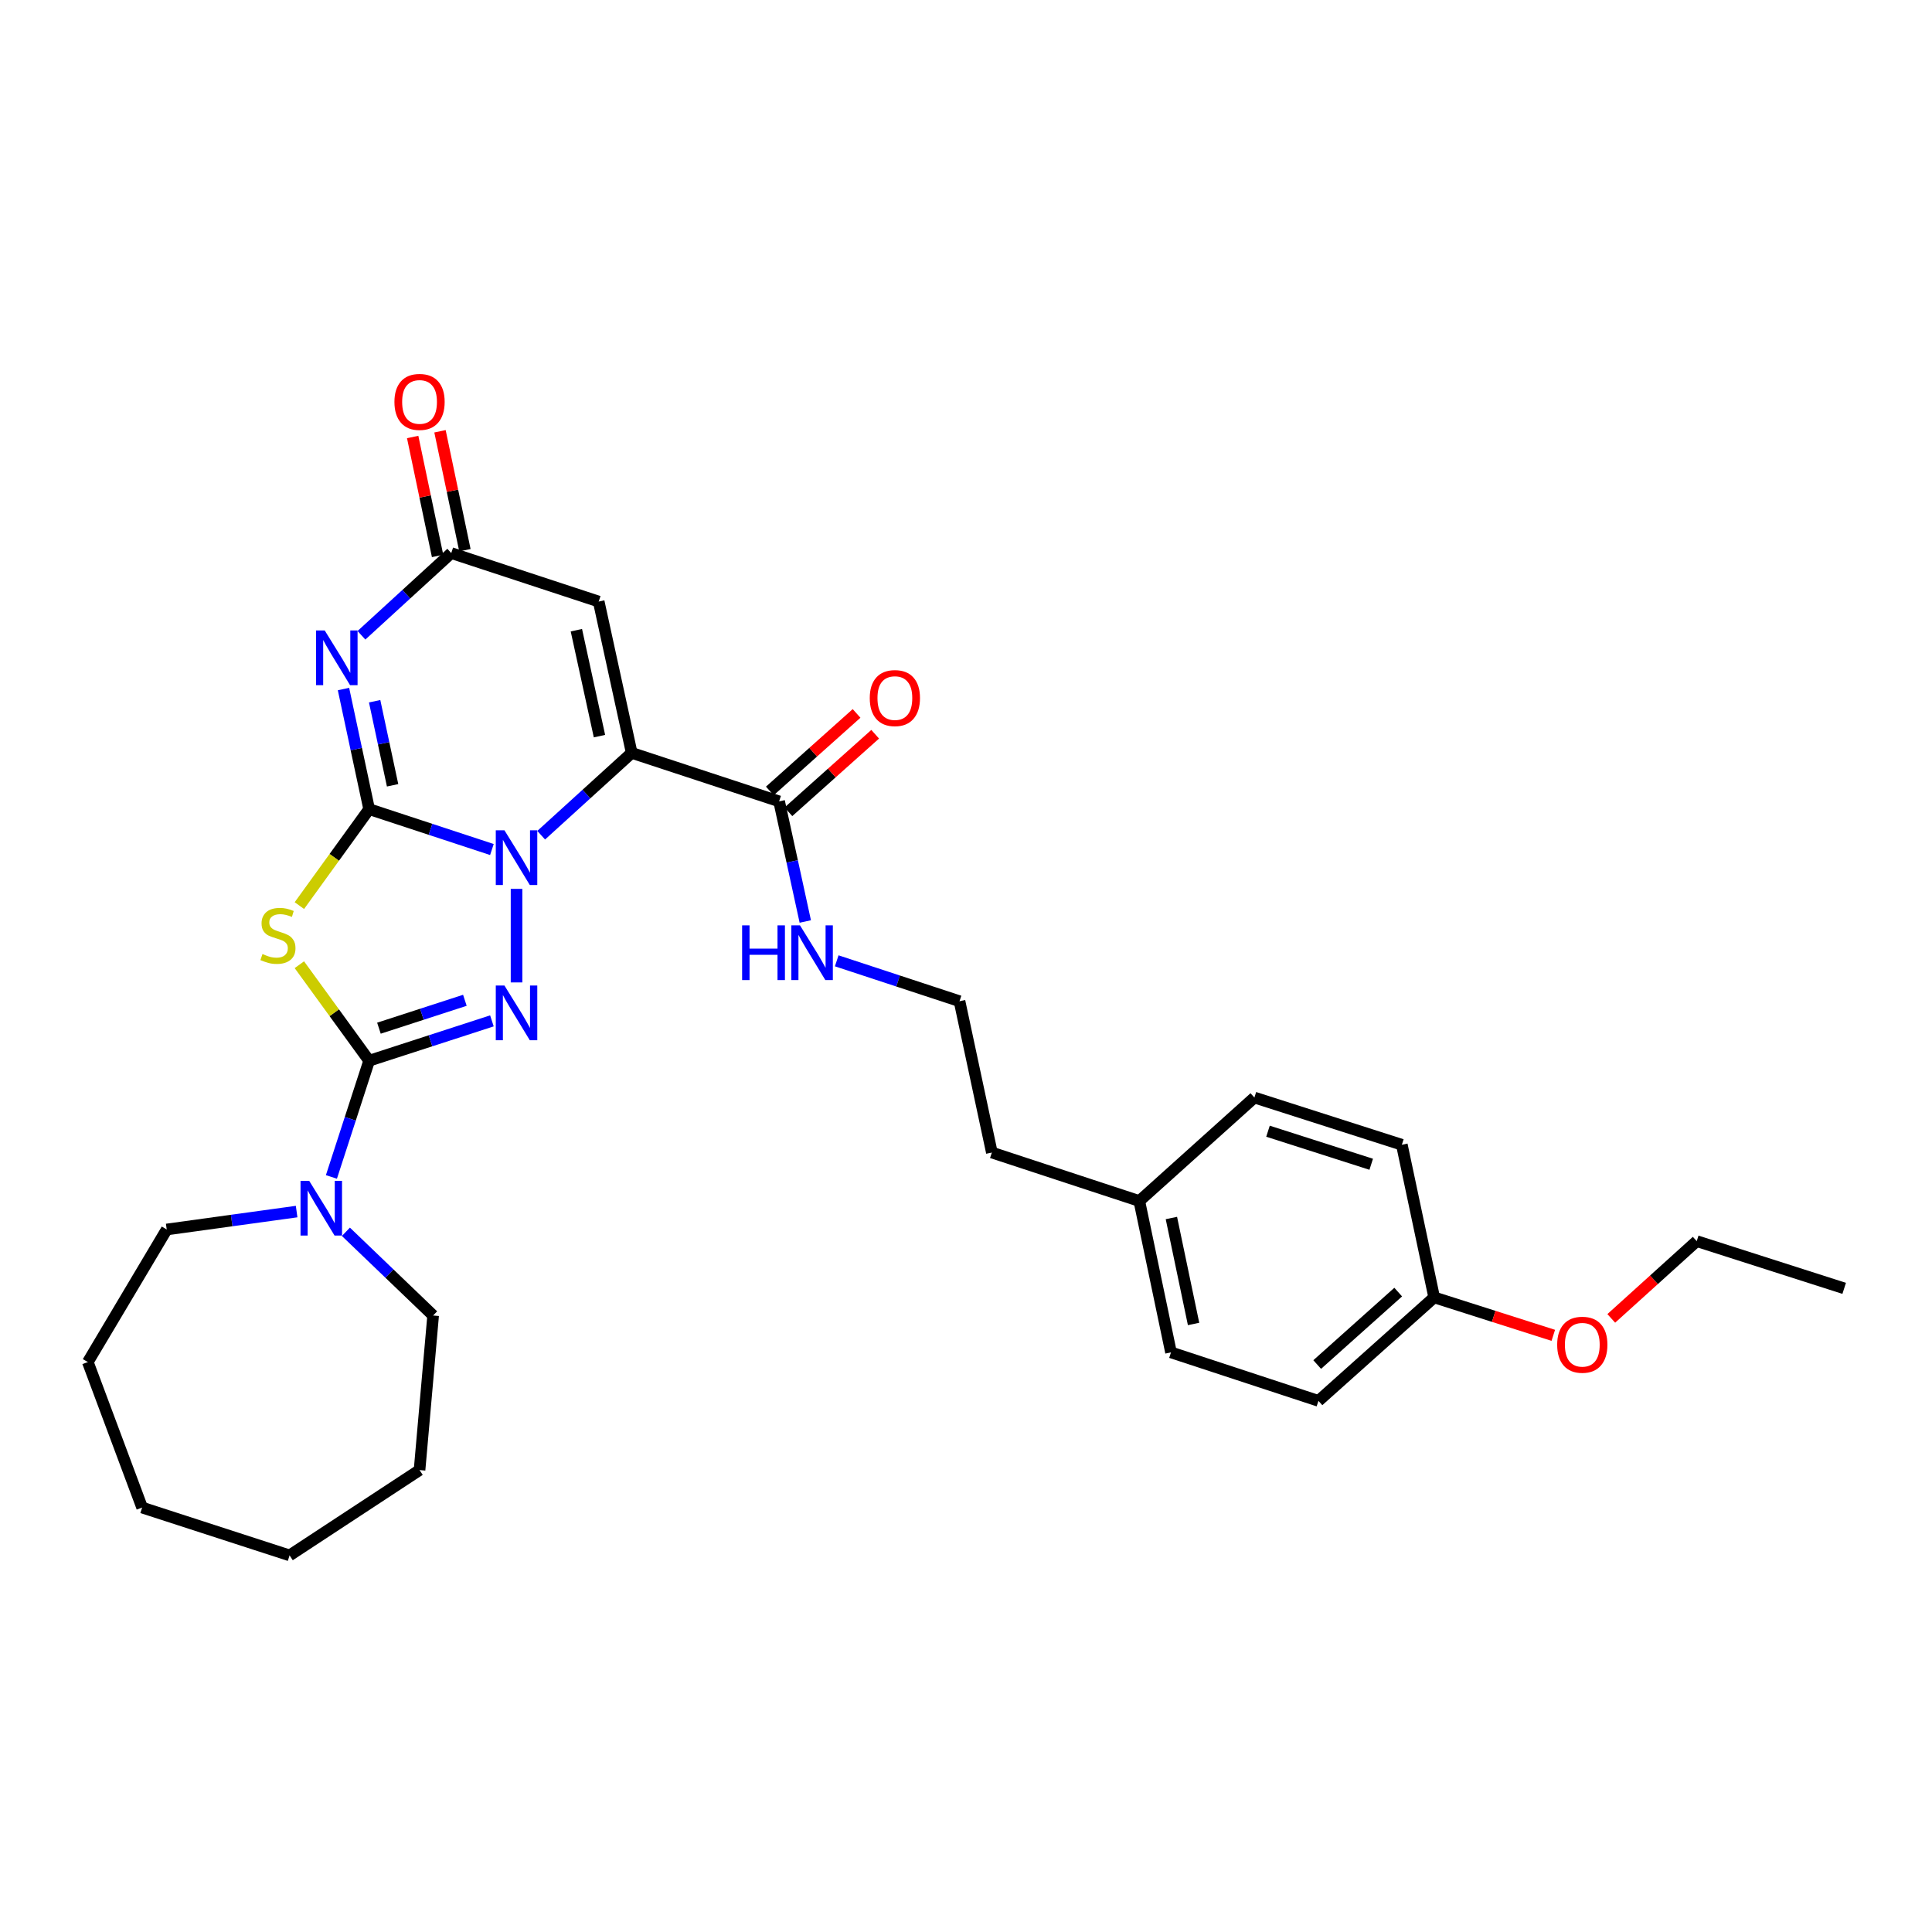 <?xml version='1.0' encoding='iso-8859-1'?>
<svg version='1.1' baseProfile='full'
              xmlns='http://www.w3.org/2000/svg'
                      xmlns:rdkit='http://www.rdkit.org/xml'
                      xmlns:xlink='http://www.w3.org/1999/xlink'
                  xml:space='preserve'
width='1000px' height='1000px' viewBox='0 0 1000 1000'>
<!-- END OF HEADER -->
<rect style='opacity:1.0;fill:#FFFFFF;stroke:none' width='1000' height='1000' x='0' y='0'> </rect>
<path class='bond-0' d='M 191.066,418.811 L 222.838,429.262' style='fill:none;fill-rule:evenodd;stroke:#000000;stroke-width:6px;stroke-linecap:butt;stroke-linejoin:miter;stroke-opacity:1' />
<path class='bond-0' d='M 222.838,429.262 L 254.609,439.713' style='fill:none;fill-rule:evenodd;stroke:#0000FF;stroke-width:6px;stroke-linecap:butt;stroke-linejoin:miter;stroke-opacity:1' />
<path class='bond-4' d='M 191.066,418.811 L 173.011,443.776' style='fill:none;fill-rule:evenodd;stroke:#000000;stroke-width:6px;stroke-linecap:butt;stroke-linejoin:miter;stroke-opacity:1' />
<path class='bond-4' d='M 173.011,443.776 L 154.956,468.74' style='fill:none;fill-rule:evenodd;stroke:#CCCC00;stroke-width:6px;stroke-linecap:butt;stroke-linejoin:miter;stroke-opacity:1' />
<path class='bond-5' d='M 191.066,418.811 L 184.427,387.732' style='fill:none;fill-rule:evenodd;stroke:#000000;stroke-width:6px;stroke-linecap:butt;stroke-linejoin:miter;stroke-opacity:1' />
<path class='bond-5' d='M 184.427,387.732 L 177.789,356.652' style='fill:none;fill-rule:evenodd;stroke:#0000FF;stroke-width:6px;stroke-linecap:butt;stroke-linejoin:miter;stroke-opacity:1' />
<path class='bond-5' d='M 203.206,406.469 L 198.559,384.713' style='fill:none;fill-rule:evenodd;stroke:#000000;stroke-width:6px;stroke-linecap:butt;stroke-linejoin:miter;stroke-opacity:1' />
<path class='bond-5' d='M 198.559,384.713 L 193.912,362.957' style='fill:none;fill-rule:evenodd;stroke:#0000FF;stroke-width:6px;stroke-linecap:butt;stroke-linejoin:miter;stroke-opacity:1' />
<path class='bond-1' d='M 280.111,432.307 L 303.538,411' style='fill:none;fill-rule:evenodd;stroke:#0000FF;stroke-width:6px;stroke-linecap:butt;stroke-linejoin:miter;stroke-opacity:1' />
<path class='bond-1' d='M 303.538,411 L 326.964,389.694' style='fill:none;fill-rule:evenodd;stroke:#000000;stroke-width:6px;stroke-linecap:butt;stroke-linejoin:miter;stroke-opacity:1' />
<path class='bond-3' d='M 267.357,460.076 L 267.357,508.502' style='fill:none;fill-rule:evenodd;stroke:#0000FF;stroke-width:6px;stroke-linecap:butt;stroke-linejoin:miter;stroke-opacity:1' />
<path class='bond-8' d='M 326.964,389.694 L 403.271,414.789' style='fill:none;fill-rule:evenodd;stroke:#000000;stroke-width:6px;stroke-linecap:butt;stroke-linejoin:miter;stroke-opacity:1' />
<path class='bond-31' d='M 326.964,389.694 L 309.889,311.364' style='fill:none;fill-rule:evenodd;stroke:#000000;stroke-width:6px;stroke-linecap:butt;stroke-linejoin:miter;stroke-opacity:1' />
<path class='bond-31' d='M 310.284,381.022 L 298.331,326.192' style='fill:none;fill-rule:evenodd;stroke:#000000;stroke-width:6px;stroke-linecap:butt;stroke-linejoin:miter;stroke-opacity:1' />
<path class='bond-2' d='M 191.066,549.025 L 173.008,524.179' style='fill:none;fill-rule:evenodd;stroke:#000000;stroke-width:6px;stroke-linecap:butt;stroke-linejoin:miter;stroke-opacity:1' />
<path class='bond-2' d='M 173.008,524.179 L 154.949,499.333' style='fill:none;fill-rule:evenodd;stroke:#CCCC00;stroke-width:6px;stroke-linecap:butt;stroke-linejoin:miter;stroke-opacity:1' />
<path class='bond-9' d='M 191.066,549.025 L 181.303,579.103' style='fill:none;fill-rule:evenodd;stroke:#000000;stroke-width:6px;stroke-linecap:butt;stroke-linejoin:miter;stroke-opacity:1' />
<path class='bond-9' d='M 181.303,579.103 L 171.54,609.182' style='fill:none;fill-rule:evenodd;stroke:#0000FF;stroke-width:6px;stroke-linecap:butt;stroke-linejoin:miter;stroke-opacity:1' />
<path class='bond-30' d='M 191.066,549.025 L 222.839,538.714' style='fill:none;fill-rule:evenodd;stroke:#000000;stroke-width:6px;stroke-linecap:butt;stroke-linejoin:miter;stroke-opacity:1' />
<path class='bond-30' d='M 222.839,538.714 L 254.611,528.403' style='fill:none;fill-rule:evenodd;stroke:#0000FF;stroke-width:6px;stroke-linecap:butt;stroke-linejoin:miter;stroke-opacity:1' />
<path class='bond-30' d='M 196.138,532.187 L 218.378,524.97' style='fill:none;fill-rule:evenodd;stroke:#000000;stroke-width:6px;stroke-linecap:butt;stroke-linejoin:miter;stroke-opacity:1' />
<path class='bond-30' d='M 218.378,524.97 L 240.619,517.752' style='fill:none;fill-rule:evenodd;stroke:#0000FF;stroke-width:6px;stroke-linecap:butt;stroke-linejoin:miter;stroke-opacity:1' />
<path class='bond-7' d='M 187.084,328.821 L 210.325,307.545' style='fill:none;fill-rule:evenodd;stroke:#0000FF;stroke-width:6px;stroke-linecap:butt;stroke-linejoin:miter;stroke-opacity:1' />
<path class='bond-7' d='M 210.325,307.545 L 233.567,286.269' style='fill:none;fill-rule:evenodd;stroke:#000000;stroke-width:6px;stroke-linecap:butt;stroke-linejoin:miter;stroke-opacity:1' />
<path class='bond-6' d='M 309.889,311.364 L 233.567,286.269' style='fill:none;fill-rule:evenodd;stroke:#000000;stroke-width:6px;stroke-linecap:butt;stroke-linejoin:miter;stroke-opacity:1' />
<path class='bond-10' d='M 240.638,284.787 L 234.189,254.007' style='fill:none;fill-rule:evenodd;stroke:#000000;stroke-width:6px;stroke-linecap:butt;stroke-linejoin:miter;stroke-opacity:1' />
<path class='bond-10' d='M 234.189,254.007 L 227.741,223.227' style='fill:none;fill-rule:evenodd;stroke:#FF0000;stroke-width:6px;stroke-linecap:butt;stroke-linejoin:miter;stroke-opacity:1' />
<path class='bond-10' d='M 226.495,287.75 L 220.046,256.97' style='fill:none;fill-rule:evenodd;stroke:#000000;stroke-width:6px;stroke-linecap:butt;stroke-linejoin:miter;stroke-opacity:1' />
<path class='bond-10' d='M 220.046,256.97 L 213.597,226.19' style='fill:none;fill-rule:evenodd;stroke:#FF0000;stroke-width:6px;stroke-linecap:butt;stroke-linejoin:miter;stroke-opacity:1' />
<path class='bond-11' d='M 408.085,420.176 L 430.537,400.11' style='fill:none;fill-rule:evenodd;stroke:#000000;stroke-width:6px;stroke-linecap:butt;stroke-linejoin:miter;stroke-opacity:1' />
<path class='bond-11' d='M 430.537,400.11 L 452.989,380.044' style='fill:none;fill-rule:evenodd;stroke:#FF0000;stroke-width:6px;stroke-linecap:butt;stroke-linejoin:miter;stroke-opacity:1' />
<path class='bond-11' d='M 398.456,409.402 L 420.908,389.336' style='fill:none;fill-rule:evenodd;stroke:#000000;stroke-width:6px;stroke-linecap:butt;stroke-linejoin:miter;stroke-opacity:1' />
<path class='bond-11' d='M 420.908,389.336 L 443.36,369.269' style='fill:none;fill-rule:evenodd;stroke:#FF0000;stroke-width:6px;stroke-linecap:butt;stroke-linejoin:miter;stroke-opacity:1' />
<path class='bond-12' d='M 403.271,414.789 L 410.043,445.876' style='fill:none;fill-rule:evenodd;stroke:#000000;stroke-width:6px;stroke-linecap:butt;stroke-linejoin:miter;stroke-opacity:1' />
<path class='bond-12' d='M 410.043,445.876 L 416.816,476.962' style='fill:none;fill-rule:evenodd;stroke:#0000FF;stroke-width:6px;stroke-linecap:butt;stroke-linejoin:miter;stroke-opacity:1' />
<path class='bond-20' d='M 179.038,637.578 L 201.614,659.239' style='fill:none;fill-rule:evenodd;stroke:#0000FF;stroke-width:6px;stroke-linecap:butt;stroke-linejoin:miter;stroke-opacity:1' />
<path class='bond-20' d='M 201.614,659.239 L 224.19,680.901' style='fill:none;fill-rule:evenodd;stroke:#000000;stroke-width:6px;stroke-linecap:butt;stroke-linejoin:miter;stroke-opacity:1' />
<path class='bond-21' d='M 153.533,627.107 L 119.913,631.742' style='fill:none;fill-rule:evenodd;stroke:#0000FF;stroke-width:6px;stroke-linecap:butt;stroke-linejoin:miter;stroke-opacity:1' />
<path class='bond-21' d='M 119.913,631.742 L 86.293,636.378' style='fill:none;fill-rule:evenodd;stroke:#000000;stroke-width:6px;stroke-linecap:butt;stroke-linejoin:miter;stroke-opacity:1' />
<path class='bond-19' d='M 433.086,497.32 L 464.865,507.775' style='fill:none;fill-rule:evenodd;stroke:#0000FF;stroke-width:6px;stroke-linecap:butt;stroke-linejoin:miter;stroke-opacity:1' />
<path class='bond-19' d='M 464.865,507.775 L 496.644,518.23' style='fill:none;fill-rule:evenodd;stroke:#000000;stroke-width:6px;stroke-linecap:butt;stroke-linejoin:miter;stroke-opacity:1' />
<path class='bond-13' d='M 742.325,671.525 L 682.428,725.087' style='fill:none;fill-rule:evenodd;stroke:#000000;stroke-width:6px;stroke-linecap:butt;stroke-linejoin:miter;stroke-opacity:1' />
<path class='bond-13' d='M 723.708,668.787 L 681.78,706.281' style='fill:none;fill-rule:evenodd;stroke:#000000;stroke-width:6px;stroke-linecap:butt;stroke-linejoin:miter;stroke-opacity:1' />
<path class='bond-22' d='M 742.325,671.525 L 773.153,681.348' style='fill:none;fill-rule:evenodd;stroke:#000000;stroke-width:6px;stroke-linecap:butt;stroke-linejoin:miter;stroke-opacity:1' />
<path class='bond-22' d='M 773.153,681.348 L 803.981,691.171' style='fill:none;fill-rule:evenodd;stroke:#FF0000;stroke-width:6px;stroke-linecap:butt;stroke-linejoin:miter;stroke-opacity:1' />
<path class='bond-33' d='M 742.325,671.525 L 725.595,592.529' style='fill:none;fill-rule:evenodd;stroke:#000000;stroke-width:6px;stroke-linecap:butt;stroke-linejoin:miter;stroke-opacity:1' />
<path class='bond-14' d='M 589.705,621.647 L 513.383,596.551' style='fill:none;fill-rule:evenodd;stroke:#000000;stroke-width:6px;stroke-linecap:butt;stroke-linejoin:miter;stroke-opacity:1' />
<path class='bond-17' d='M 589.705,621.647 L 649.273,568.084' style='fill:none;fill-rule:evenodd;stroke:#000000;stroke-width:6px;stroke-linecap:butt;stroke-linejoin:miter;stroke-opacity:1' />
<path class='bond-18' d='M 589.705,621.647 L 606.106,699.992' style='fill:none;fill-rule:evenodd;stroke:#000000;stroke-width:6px;stroke-linecap:butt;stroke-linejoin:miter;stroke-opacity:1' />
<path class='bond-18' d='M 606.309,630.438 L 617.79,685.279' style='fill:none;fill-rule:evenodd;stroke:#000000;stroke-width:6px;stroke-linecap:butt;stroke-linejoin:miter;stroke-opacity:1' />
<path class='bond-15' d='M 725.595,592.529 L 649.273,568.084' style='fill:none;fill-rule:evenodd;stroke:#000000;stroke-width:6px;stroke-linecap:butt;stroke-linejoin:miter;stroke-opacity:1' />
<path class='bond-15' d='M 709.739,602.624 L 656.313,585.512' style='fill:none;fill-rule:evenodd;stroke:#000000;stroke-width:6px;stroke-linecap:butt;stroke-linejoin:miter;stroke-opacity:1' />
<path class='bond-16' d='M 682.428,725.087 L 606.106,699.992' style='fill:none;fill-rule:evenodd;stroke:#000000;stroke-width:6px;stroke-linecap:butt;stroke-linejoin:miter;stroke-opacity:1' />
<path class='bond-23' d='M 496.644,518.23 L 513.383,596.551' style='fill:none;fill-rule:evenodd;stroke:#000000;stroke-width:6px;stroke-linecap:butt;stroke-linejoin:miter;stroke-opacity:1' />
<path class='bond-26' d='M 224.19,680.901 L 217.157,760.9' style='fill:none;fill-rule:evenodd;stroke:#000000;stroke-width:6px;stroke-linecap:butt;stroke-linejoin:miter;stroke-opacity:1' />
<path class='bond-25' d='M 86.293,636.378 L 45.455,705.001' style='fill:none;fill-rule:evenodd;stroke:#000000;stroke-width:6px;stroke-linecap:butt;stroke-linejoin:miter;stroke-opacity:1' />
<path class='bond-24' d='M 833.989,682.397 L 856.106,662.402' style='fill:none;fill-rule:evenodd;stroke:#FF0000;stroke-width:6px;stroke-linecap:butt;stroke-linejoin:miter;stroke-opacity:1' />
<path class='bond-24' d='M 856.106,662.402 L 878.223,642.407' style='fill:none;fill-rule:evenodd;stroke:#000000;stroke-width:6px;stroke-linecap:butt;stroke-linejoin:miter;stroke-opacity:1' />
<path class='bond-27' d='M 878.223,642.407 L 954.545,666.852' style='fill:none;fill-rule:evenodd;stroke:#000000;stroke-width:6px;stroke-linecap:butt;stroke-linejoin:miter;stroke-opacity:1' />
<path class='bond-29' d='M 45.455,705.001 L 73.569,780.312' style='fill:none;fill-rule:evenodd;stroke:#000000;stroke-width:6px;stroke-linecap:butt;stroke-linejoin:miter;stroke-opacity:1' />
<path class='bond-28' d='M 217.157,760.9 L 149.891,805.07' style='fill:none;fill-rule:evenodd;stroke:#000000;stroke-width:6px;stroke-linecap:butt;stroke-linejoin:miter;stroke-opacity:1' />
<path class='bond-32' d='M 149.891,805.07 L 73.569,780.312' style='fill:none;fill-rule:evenodd;stroke:#000000;stroke-width:6px;stroke-linecap:butt;stroke-linejoin:miter;stroke-opacity:1' />
<path  class='atom-1' d='M 261.097 429.747
L 270.377 444.747
Q 271.297 446.227, 272.777 448.907
Q 274.257 451.587, 274.337 451.747
L 274.337 429.747
L 278.097 429.747
L 278.097 458.067
L 274.217 458.067
L 264.257 441.667
Q 263.097 439.747, 261.857 437.547
Q 260.657 435.347, 260.297 434.667
L 260.297 458.067
L 256.617 458.067
L 256.617 429.747
L 261.097 429.747
' fill='#0000FF'/>
<path  class='atom-4' d='M 261.097 510.107
L 270.377 525.107
Q 271.297 526.587, 272.777 529.267
Q 274.257 531.947, 274.337 532.107
L 274.337 510.107
L 278.097 510.107
L 278.097 538.427
L 274.217 538.427
L 264.257 522.027
Q 263.097 520.107, 261.857 517.907
Q 260.657 515.707, 260.297 515.027
L 260.297 538.427
L 256.617 538.427
L 256.617 510.107
L 261.097 510.107
' fill='#0000FF'/>
<path  class='atom-5' d='M 135.862 493.799
Q 136.182 493.919, 137.502 494.479
Q 138.822 495.039, 140.262 495.399
Q 141.742 495.719, 143.182 495.719
Q 145.862 495.719, 147.422 494.439
Q 148.982 493.119, 148.982 490.839
Q 148.982 489.279, 148.182 488.319
Q 147.422 487.359, 146.222 486.839
Q 145.022 486.319, 143.022 485.719
Q 140.502 484.959, 138.982 484.239
Q 137.502 483.519, 136.422 481.999
Q 135.382 480.479, 135.382 477.919
Q 135.382 474.359, 137.782 472.159
Q 140.222 469.959, 145.022 469.959
Q 148.302 469.959, 152.022 471.519
L 151.102 474.599
Q 147.702 473.199, 145.142 473.199
Q 142.382 473.199, 140.862 474.359
Q 139.342 475.479, 139.382 477.439
Q 139.382 478.959, 140.142 479.879
Q 140.942 480.799, 142.062 481.319
Q 143.222 481.839, 145.142 482.439
Q 147.702 483.239, 149.222 484.039
Q 150.742 484.839, 151.822 486.479
Q 152.942 488.079, 152.942 490.839
Q 152.942 494.759, 150.302 496.879
Q 147.702 498.959, 143.342 498.959
Q 140.822 498.959, 138.902 498.399
Q 137.022 497.879, 134.782 496.959
L 135.862 493.799
' fill='#CCCC00'/>
<path  class='atom-6' d='M 168.076 326.33
L 177.356 341.33
Q 178.276 342.81, 179.756 345.49
Q 181.236 348.17, 181.316 348.33
L 181.316 326.33
L 185.076 326.33
L 185.076 354.65
L 181.196 354.65
L 171.236 338.25
Q 170.076 336.33, 168.836 334.13
Q 167.636 331.93, 167.276 331.25
L 167.276 354.65
L 163.596 354.65
L 163.596 326.33
L 168.076 326.33
' fill='#0000FF'/>
<path  class='atom-10' d='M 160.032 611.188
L 169.312 626.188
Q 170.232 627.668, 171.712 630.348
Q 173.192 633.028, 173.272 633.188
L 173.272 611.188
L 177.032 611.188
L 177.032 639.508
L 173.152 639.508
L 163.192 623.108
Q 162.032 621.188, 160.792 618.988
Q 159.592 616.788, 159.232 616.108
L 159.232 639.508
L 155.552 639.508
L 155.552 611.188
L 160.032 611.188
' fill='#0000FF'/>
<path  class='atom-11' d='M 204.157 208.028
Q 204.157 201.228, 207.517 197.428
Q 210.877 193.628, 217.157 193.628
Q 223.437 193.628, 226.797 197.428
Q 230.157 201.228, 230.157 208.028
Q 230.157 214.908, 226.757 218.828
Q 223.357 222.708, 217.157 222.708
Q 210.917 222.708, 207.517 218.828
Q 204.157 214.948, 204.157 208.028
M 217.157 219.508
Q 221.477 219.508, 223.797 216.628
Q 226.157 213.708, 226.157 208.028
Q 226.157 202.468, 223.797 199.668
Q 221.477 196.828, 217.157 196.828
Q 212.837 196.828, 210.477 199.628
Q 208.157 202.428, 208.157 208.028
Q 208.157 213.748, 210.477 216.628
Q 212.837 219.508, 217.157 219.508
' fill='#FF0000'/>
<path  class='atom-12' d='M 450.184 361.322
Q 450.184 354.522, 453.544 350.722
Q 456.904 346.922, 463.184 346.922
Q 469.464 346.922, 472.824 350.722
Q 476.184 354.522, 476.184 361.322
Q 476.184 368.202, 472.784 372.122
Q 469.384 376.002, 463.184 376.002
Q 456.944 376.002, 453.544 372.122
Q 450.184 368.242, 450.184 361.322
M 463.184 372.802
Q 467.504 372.802, 469.824 369.922
Q 472.184 367.002, 472.184 361.322
Q 472.184 355.762, 469.824 352.962
Q 467.504 350.122, 463.184 350.122
Q 458.864 350.122, 456.504 352.922
Q 454.184 355.722, 454.184 361.322
Q 454.184 367.042, 456.504 369.922
Q 458.864 372.802, 463.184 372.802
' fill='#FF0000'/>
<path  class='atom-13' d='M 384.118 478.966
L 387.958 478.966
L 387.958 491.006
L 402.438 491.006
L 402.438 478.966
L 406.278 478.966
L 406.278 507.286
L 402.438 507.286
L 402.438 494.206
L 387.958 494.206
L 387.958 507.286
L 384.118 507.286
L 384.118 478.966
' fill='#0000FF'/>
<path  class='atom-13' d='M 414.078 478.966
L 423.358 493.966
Q 424.278 495.446, 425.758 498.126
Q 427.238 500.806, 427.318 500.966
L 427.318 478.966
L 431.078 478.966
L 431.078 507.286
L 427.198 507.286
L 417.238 490.886
Q 416.078 488.966, 414.838 486.766
Q 413.638 484.566, 413.278 483.886
L 413.278 507.286
L 409.598 507.286
L 409.598 478.966
L 414.078 478.966
' fill='#0000FF'/>
<path  class='atom-23' d='M 805.993 696.034
Q 805.993 689.234, 809.353 685.434
Q 812.713 681.634, 818.993 681.634
Q 825.273 681.634, 828.633 685.434
Q 831.993 689.234, 831.993 696.034
Q 831.993 702.914, 828.593 706.834
Q 825.193 710.714, 818.993 710.714
Q 812.753 710.714, 809.353 706.834
Q 805.993 702.954, 805.993 696.034
M 818.993 707.514
Q 823.313 707.514, 825.633 704.634
Q 827.993 701.714, 827.993 696.034
Q 827.993 690.474, 825.633 687.674
Q 823.313 684.834, 818.993 684.834
Q 814.673 684.834, 812.313 687.634
Q 809.993 690.434, 809.993 696.034
Q 809.993 701.754, 812.313 704.634
Q 814.673 707.514, 818.993 707.514
' fill='#FF0000'/>
</svg>
